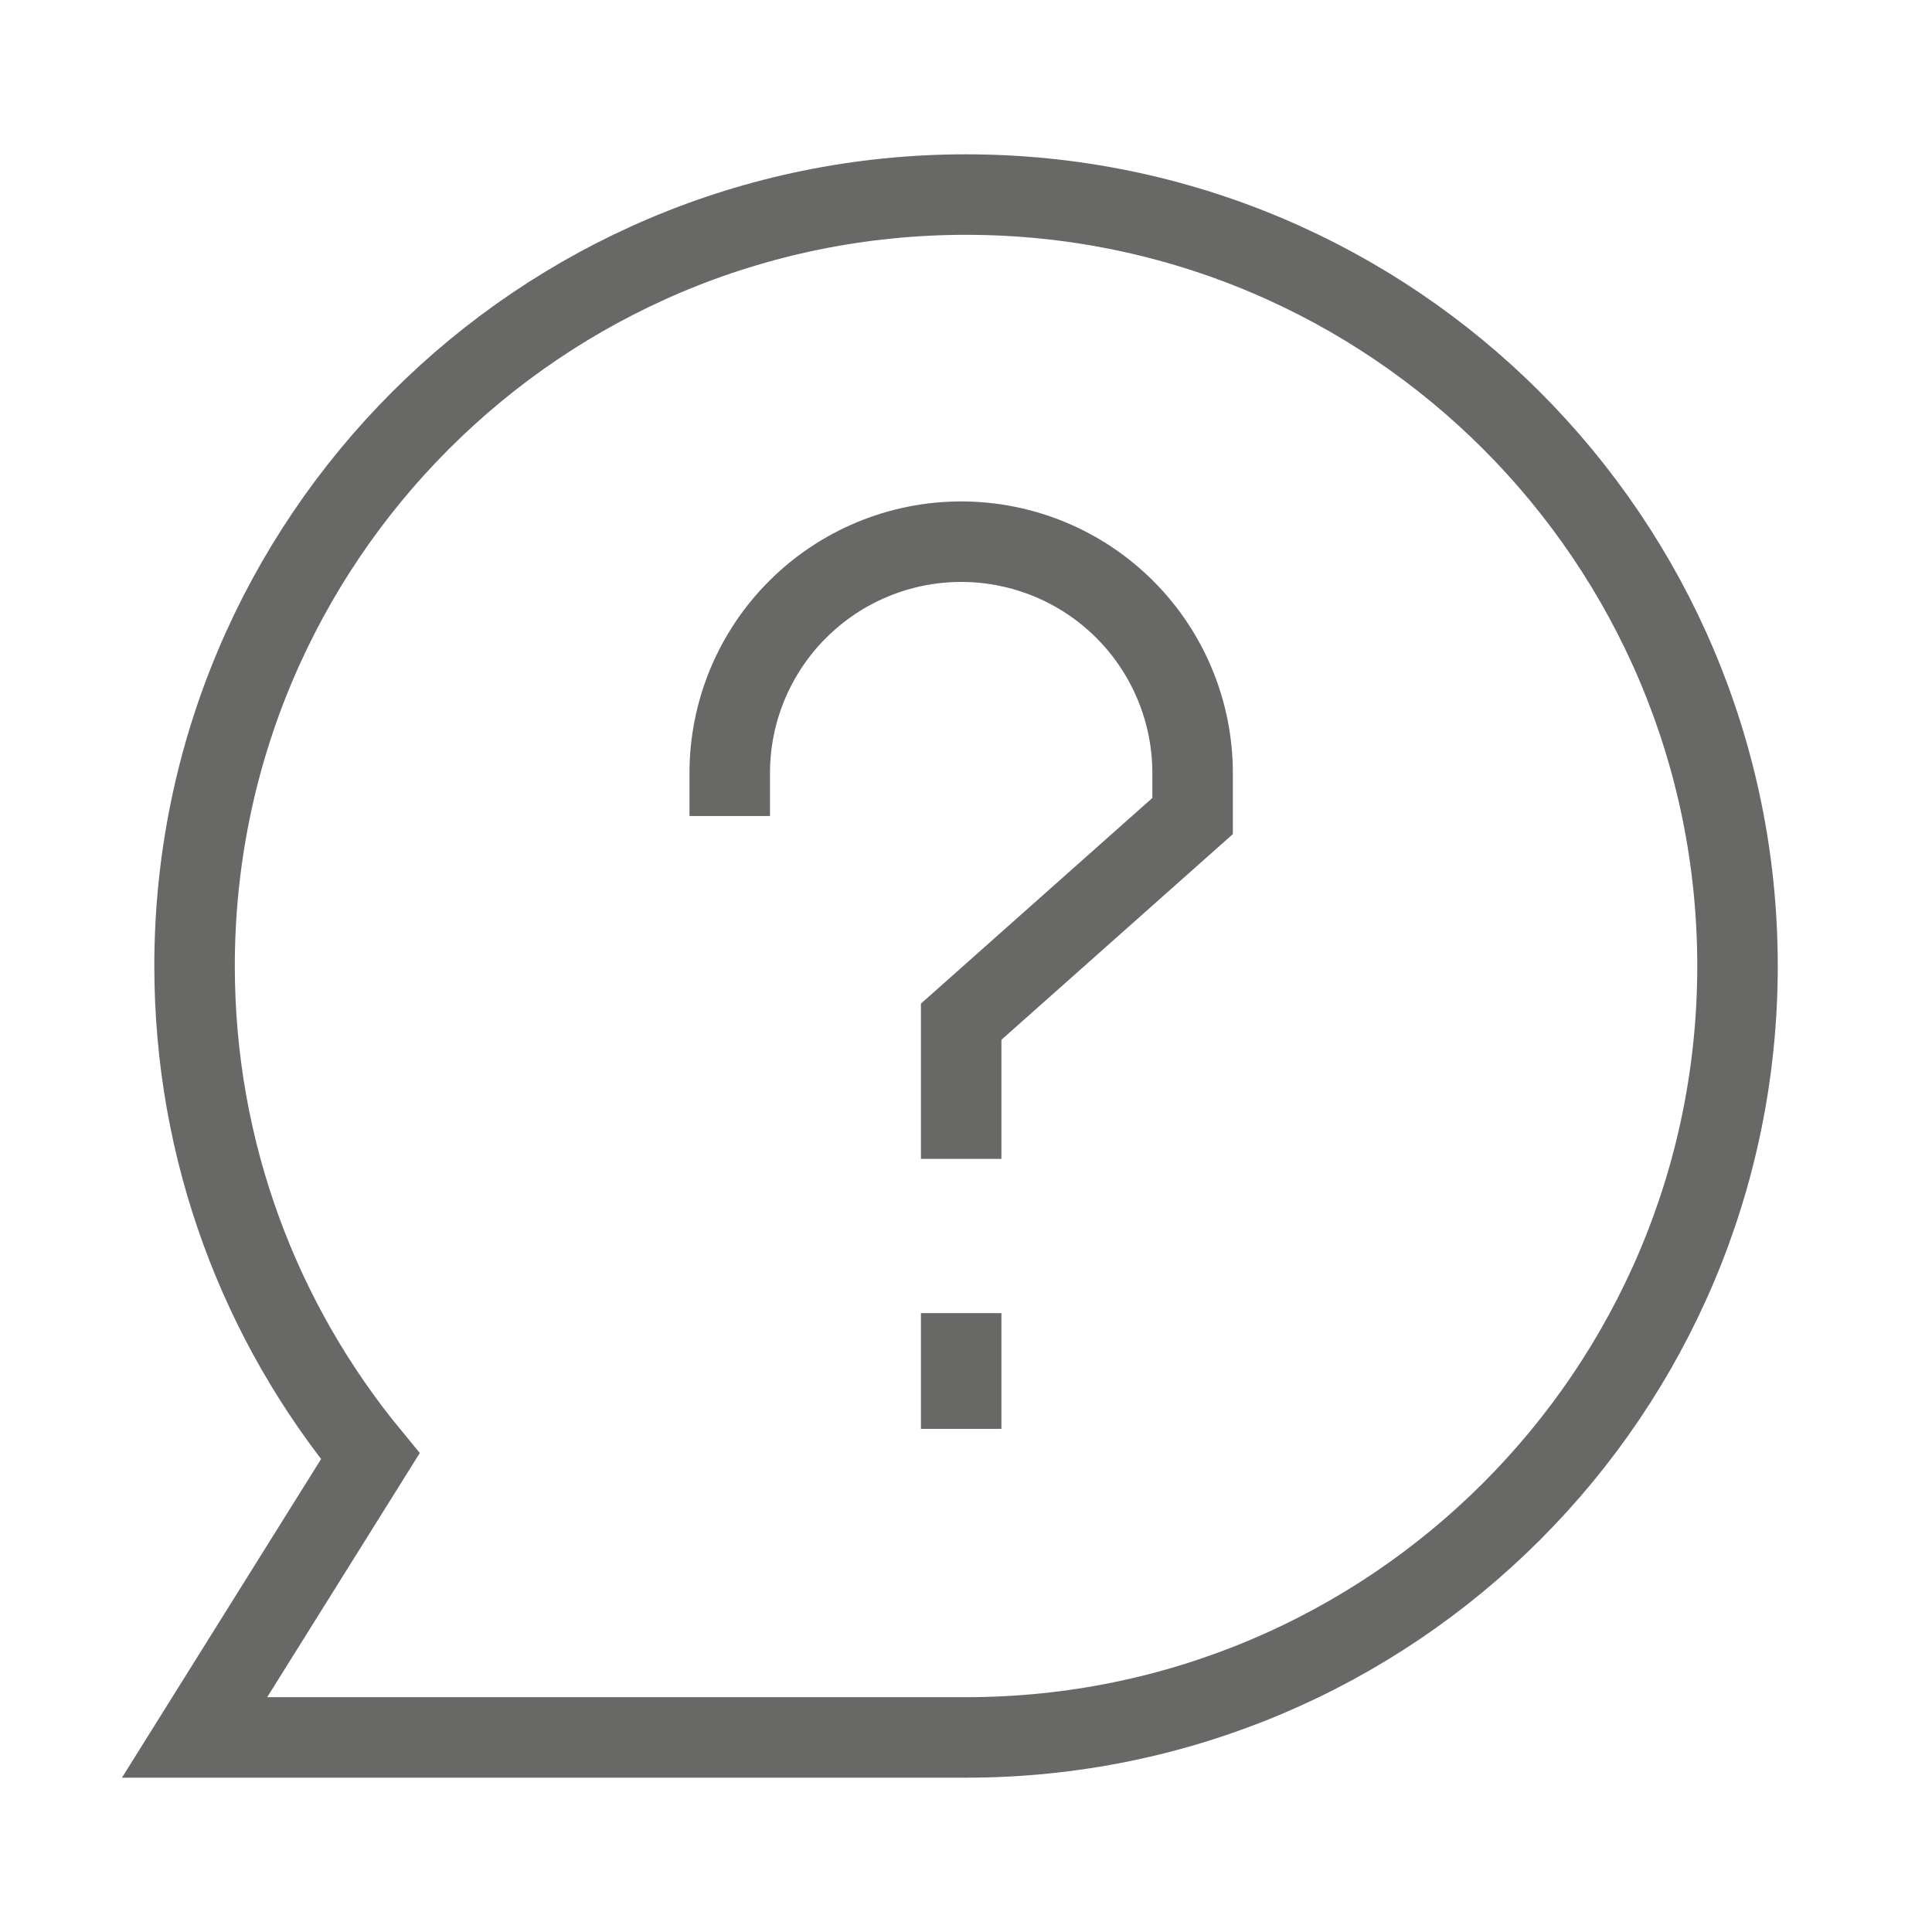 <svg width="24" height="24" viewBox="0 0 24 24" fill="none" xmlns="http://www.w3.org/2000/svg">
<path d="M12 21.583C17.293 21.583 21.584 17.293 21.584 12C21.584 6.707 17.293 2.417 12 2.417C6.707 2.417 2.417 6.707 2.417 12C2.417 14.312 3.236 16.434 4.6 18.09L2.417 21.583H12Z" stroke="#686867"/>
<path d="M9.065 10.137V9.604C9.065 8.842 9.368 8.11 9.908 7.571C10.447 7.032 11.178 6.729 11.94 6.729C12.703 6.729 13.434 7.032 13.973 7.571C14.512 8.11 14.815 8.842 14.815 9.604V10.137L11.94 12.692V14.396" stroke="#686867"/>
<path d="M11.94 16.312V17.75" stroke="#686867"/>
</svg>
